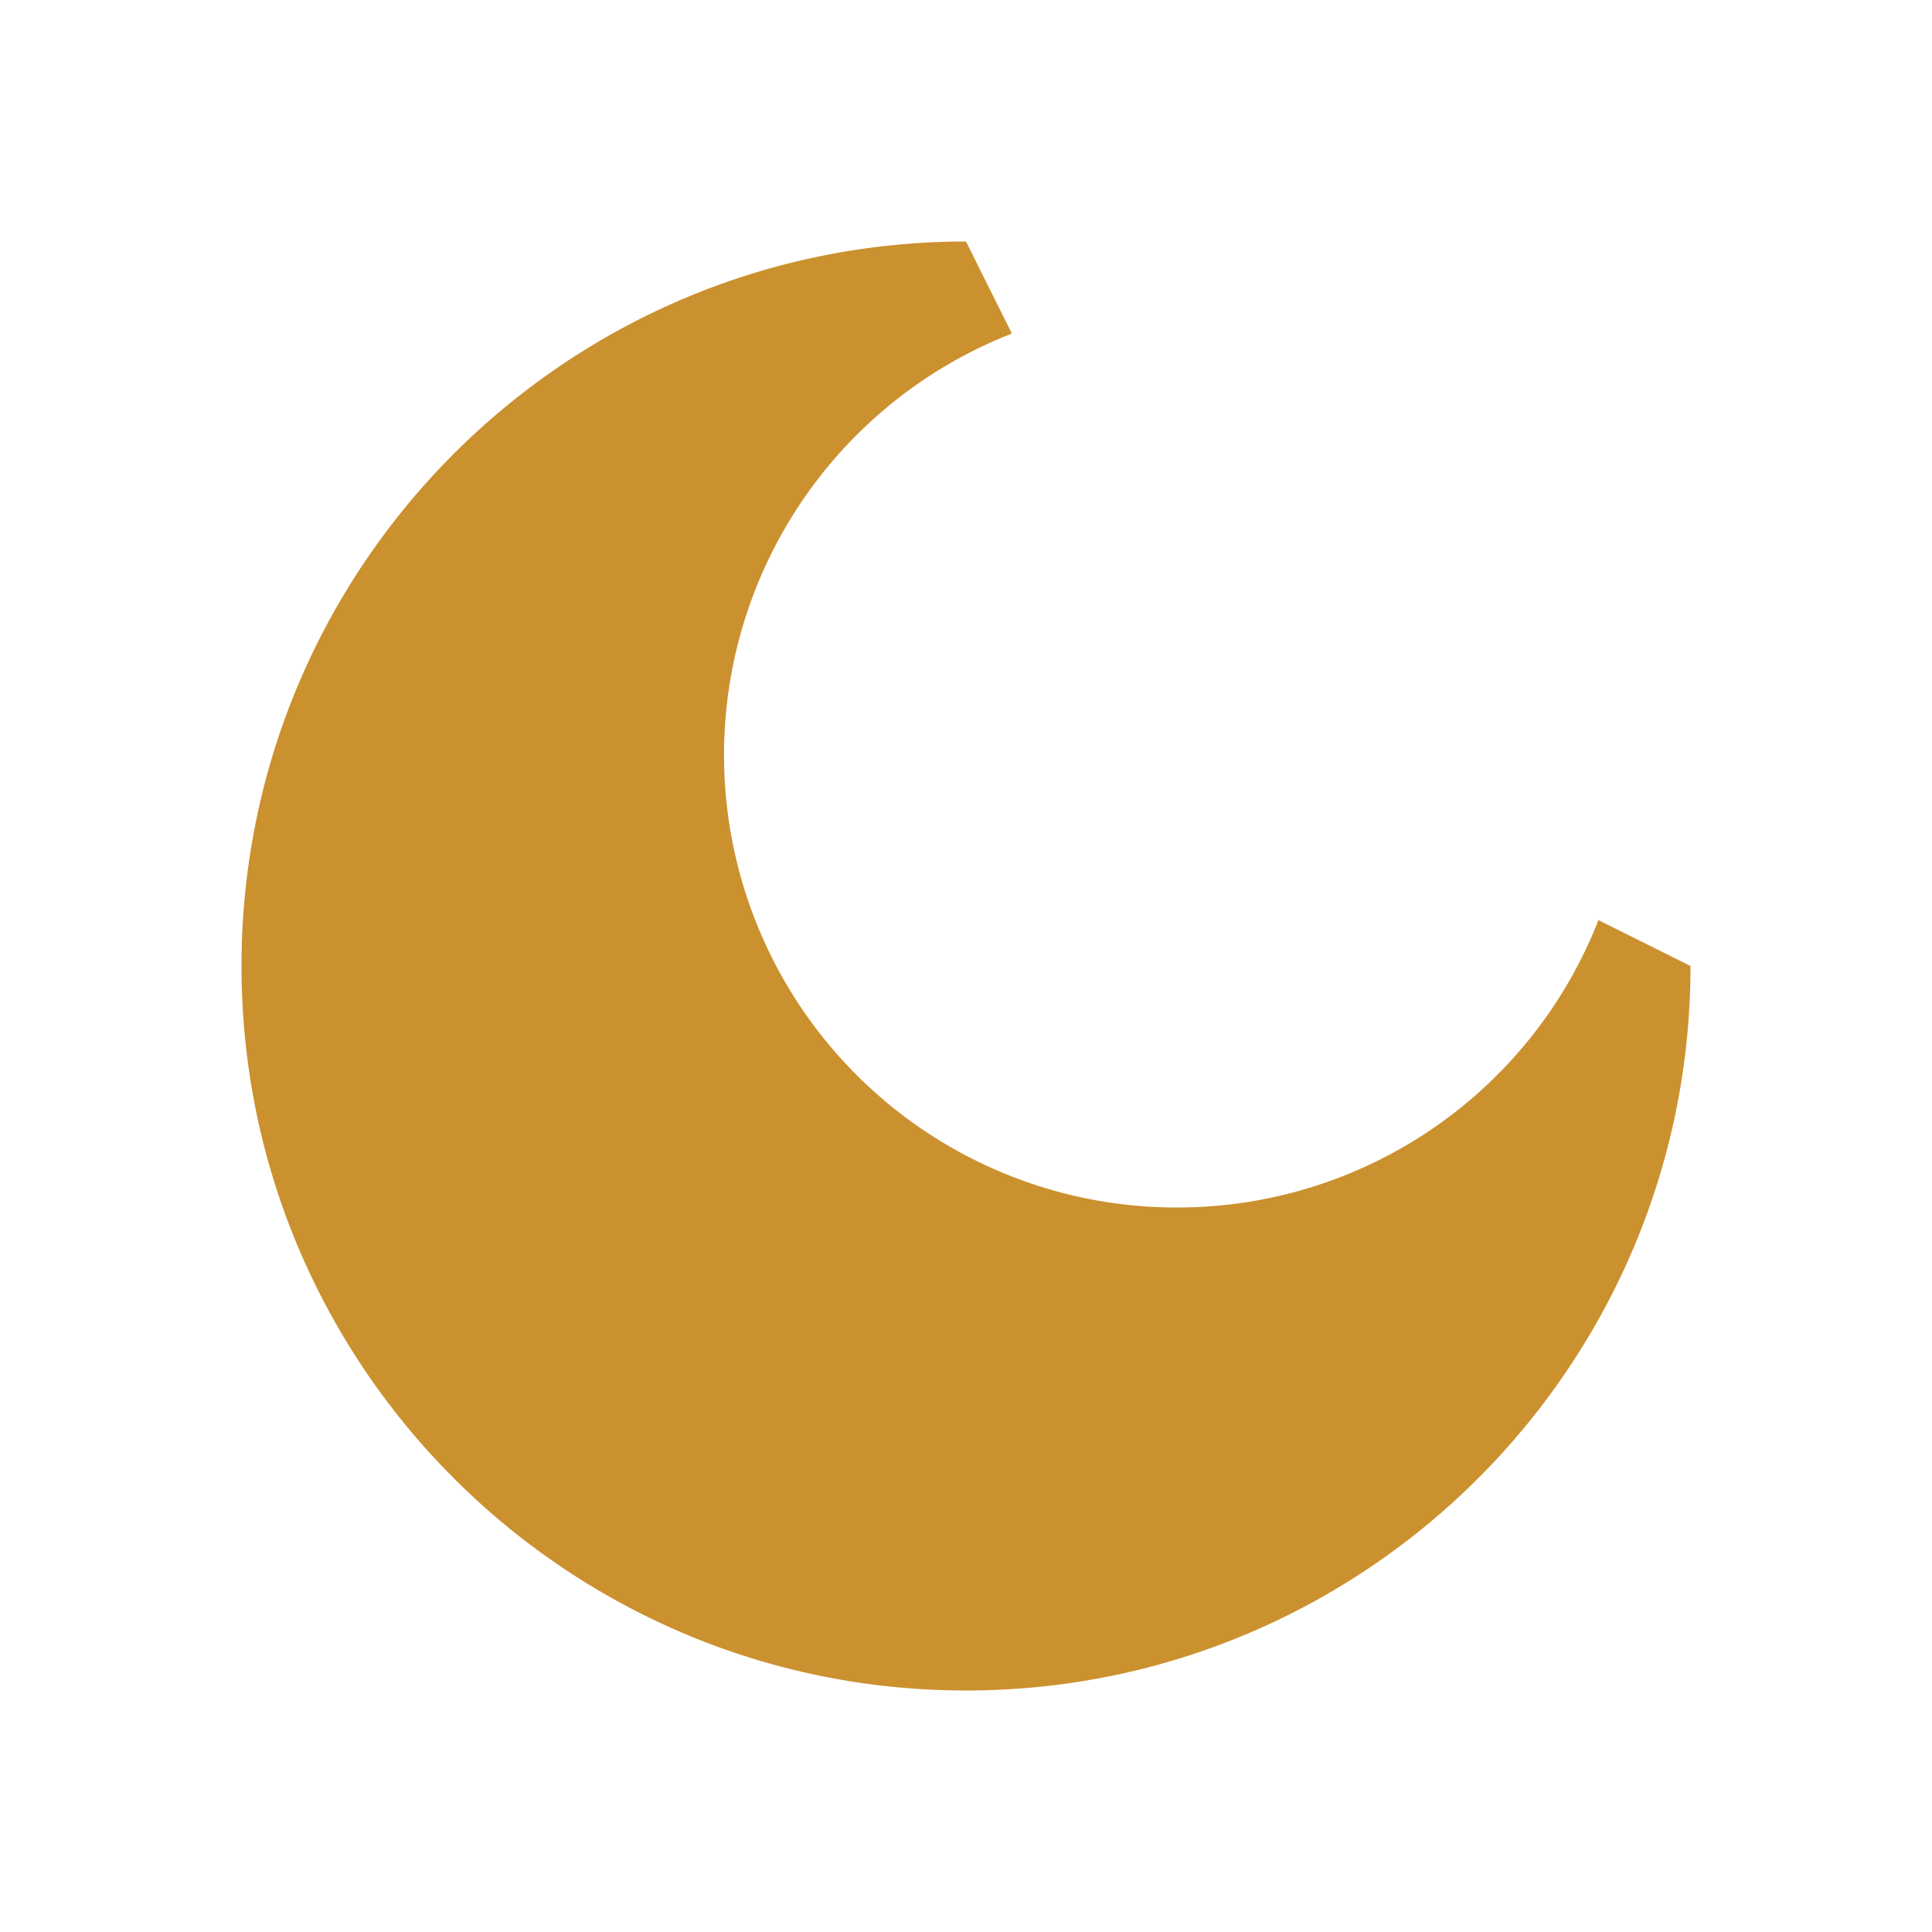 <svg xmlns="http://www.w3.org/2000/svg" viewBox="0 0 20 20" fill="#CB912F"><path d="M17.5 10c0 4.14-3.36 7.5-7.5 7.5S2.5 14.14 2.5 10 5.86 2.5 10 2.5l.475.953a4.684 4.684 0 0 0 1.713 9.047 4.68 4.68 0 0 0 4.359-2.975z" fill="#CB912F"></path></svg>